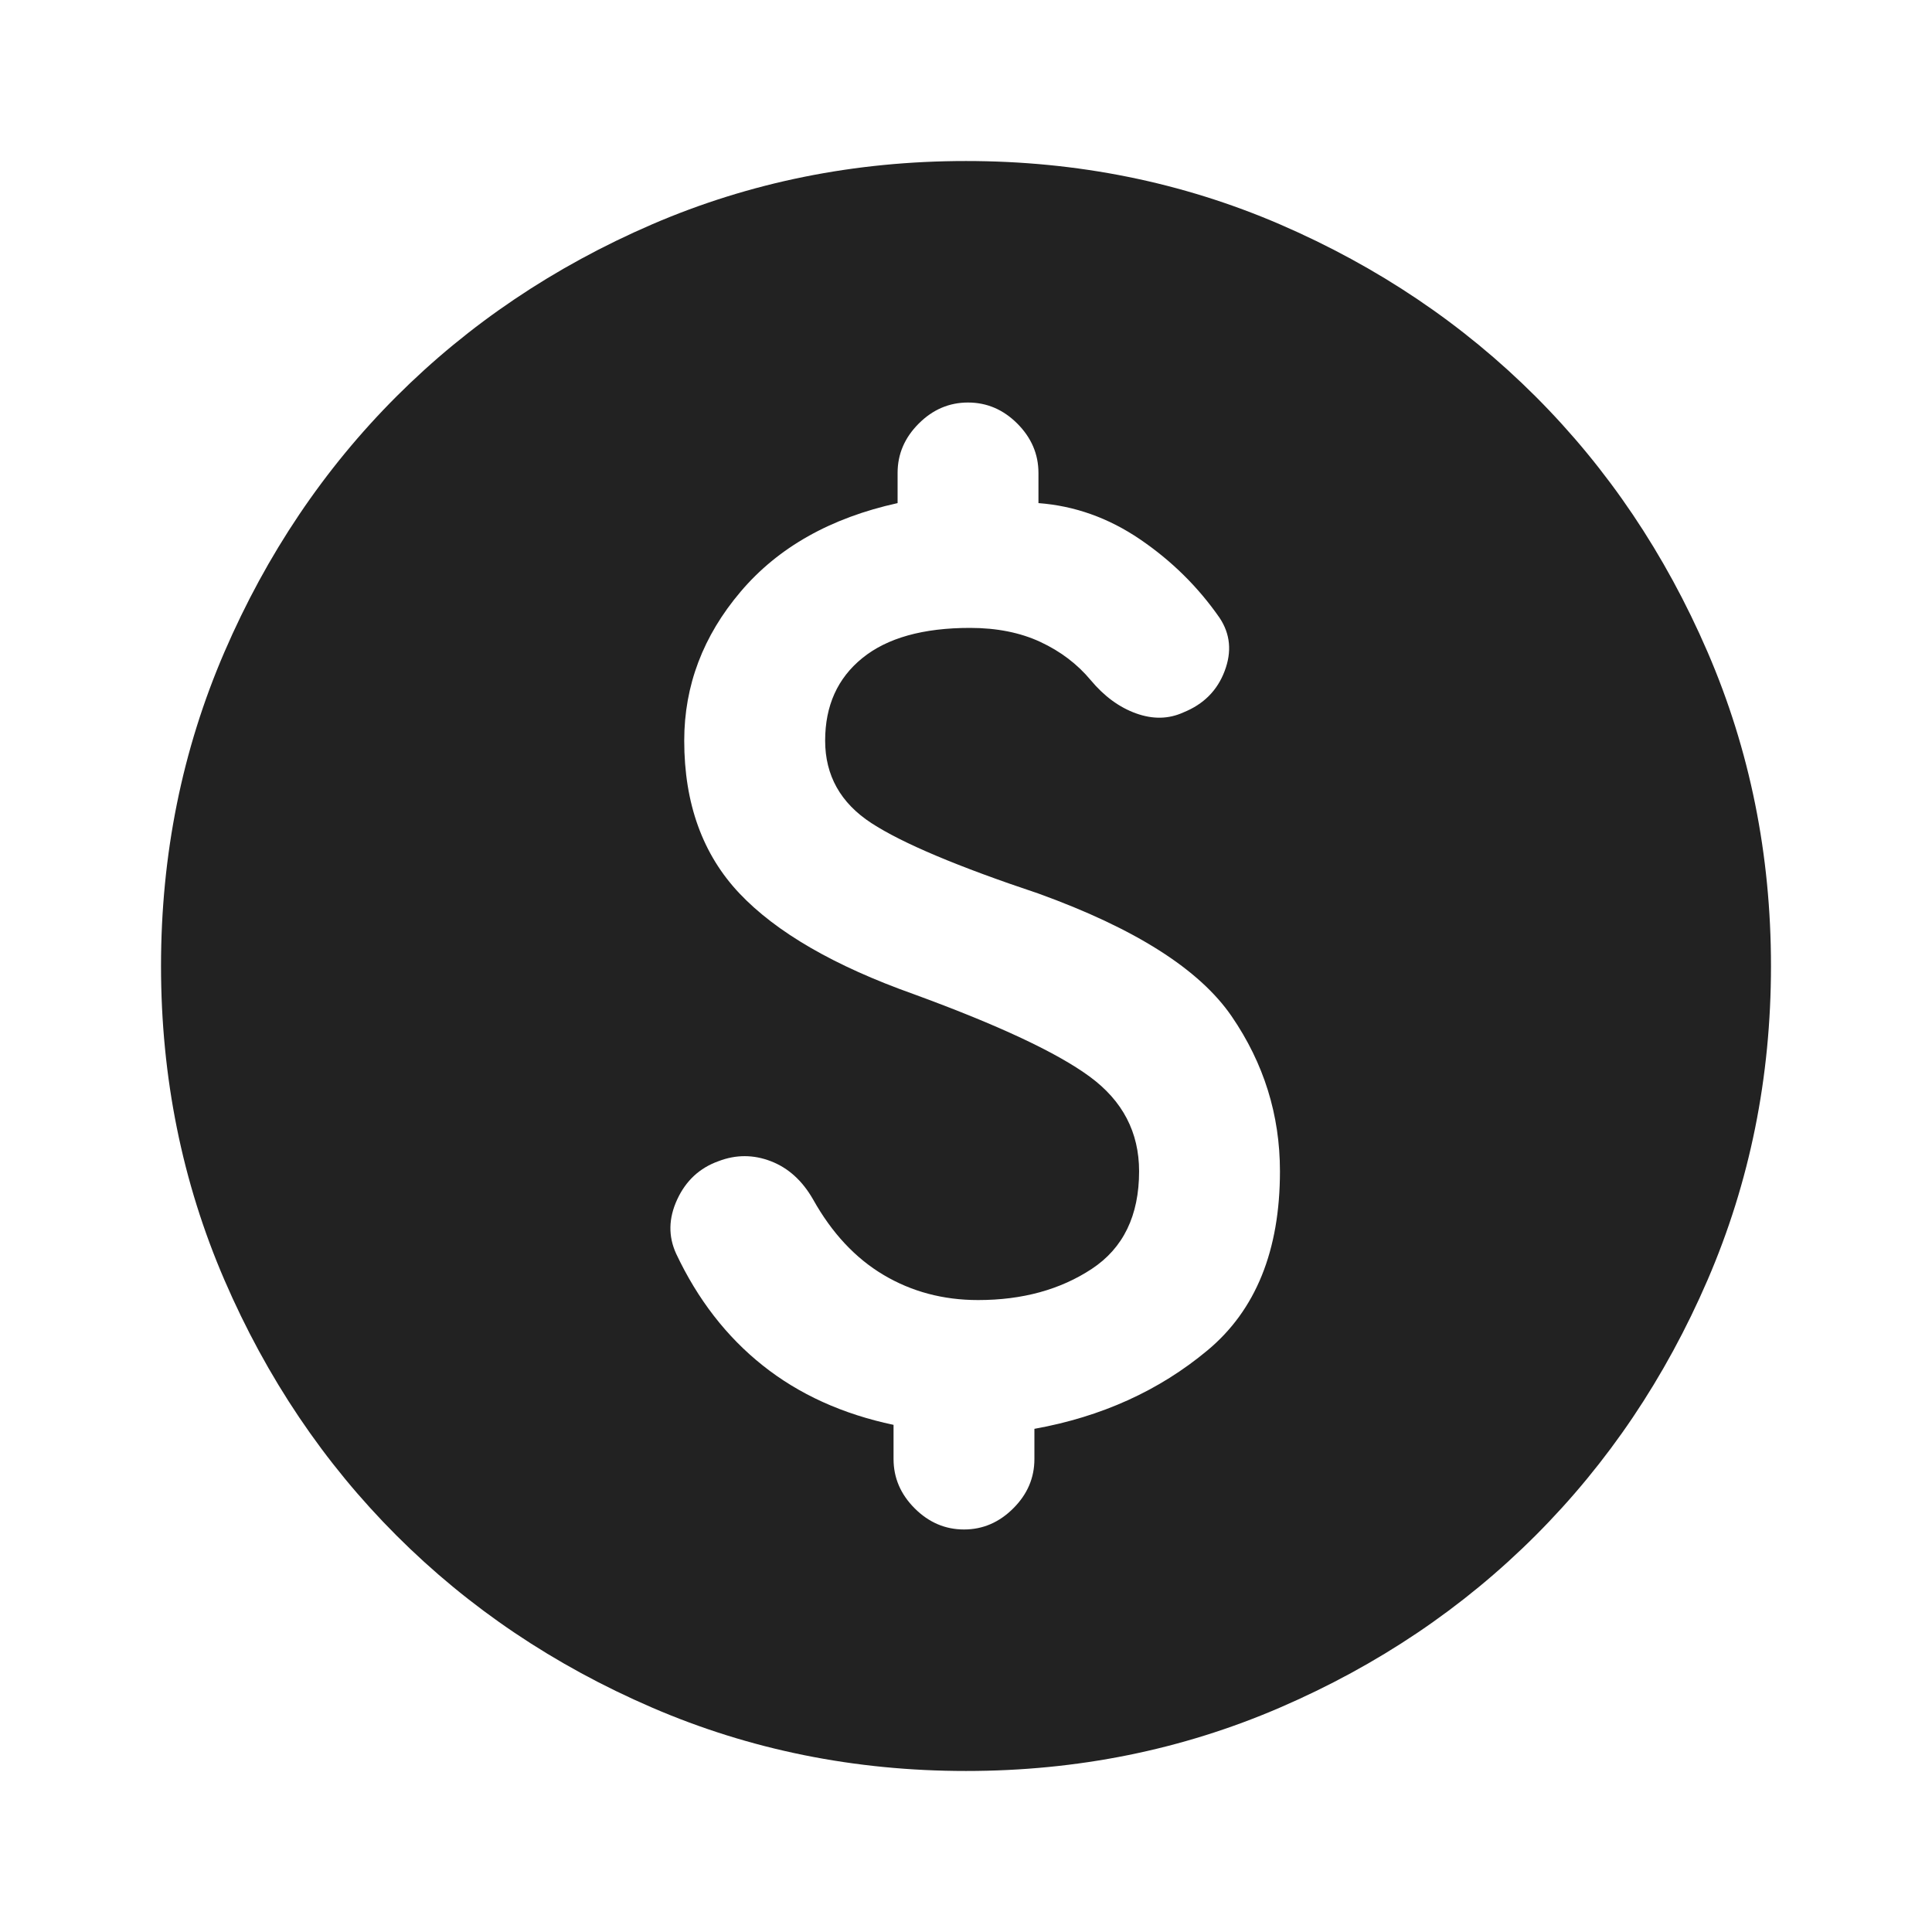 <svg xmlns="http://www.w3.org/2000/svg" width="32" height="32" viewBox="0 0 32 32" fill="none">
    <path d="M16 29.333C14.156 29.333 12.422 28.983 10.8 28.283C9.178 27.583 7.767 26.633 6.567 25.433C5.367 24.233 4.417 22.822 3.717 21.2C3.017 19.578 2.667 17.844 2.667 16C2.667 14.155 3.017 12.422 3.717 10.8C4.417 9.178 5.367 7.766 6.567 6.566C7.767 5.367 9.178 4.417 10.8 3.716C12.422 3.017 14.156 2.667 16 2.667C17.845 2.667 19.578 3.017 21.2 3.716C22.822 4.417 24.233 5.367 25.433 6.566C26.633 7.766 27.583 9.178 28.283 10.8C28.983 12.422 29.333 14.155 29.333 16C29.333 17.844 28.983 19.578 28.283 21.2C27.583 22.822 26.633 24.233 25.433 25.433C24.233 26.633 22.822 27.583 21.2 28.283C19.578 28.983 17.845 29.333 16 29.333ZM15.967 25.333C16.278 25.333 16.55 25.216 16.783 24.983C17.017 24.75 17.133 24.478 17.133 24.166V23.666C18.244 23.466 19.2 23.033 20 22.366C20.8 21.7 21.2 20.711 21.2 19.4C21.2 18.466 20.933 17.611 20.4 16.833C19.867 16.055 18.8 15.378 17.2 14.8C15.867 14.355 14.944 13.966 14.433 13.633C13.922 13.3 13.667 12.844 13.667 12.267C13.667 11.689 13.872 11.233 14.283 10.9C14.694 10.566 15.289 10.4 16.067 10.4C16.511 10.4 16.9 10.478 17.233 10.633C17.567 10.789 17.845 11 18.067 11.267C18.289 11.533 18.539 11.716 18.817 11.816C19.095 11.916 19.356 11.911 19.6 11.8C19.933 11.666 20.161 11.439 20.283 11.117C20.406 10.794 20.378 10.5 20.2 10.233C19.845 9.722 19.406 9.289 18.883 8.933C18.361 8.578 17.8 8.378 17.2 8.333V7.833C17.2 7.522 17.083 7.25 16.85 7.016C16.617 6.783 16.345 6.667 16.033 6.667C15.722 6.667 15.45 6.783 15.217 7.016C14.983 7.25 14.867 7.522 14.867 7.833V8.333C13.756 8.578 12.889 9.066 12.267 9.8C11.645 10.533 11.333 11.355 11.333 12.267C11.333 13.311 11.639 14.155 12.25 14.8C12.861 15.444 13.822 16 15.133 16.466C16.533 16.978 17.506 17.433 18.05 17.833C18.595 18.233 18.867 18.755 18.867 19.4C18.867 20.133 18.606 20.672 18.083 21.017C17.561 21.361 16.933 21.533 16.2 21.533C15.622 21.533 15.1 21.394 14.633 21.116C14.167 20.839 13.778 20.422 13.467 19.866C13.289 19.555 13.056 19.344 12.767 19.233C12.478 19.122 12.189 19.122 11.9 19.233C11.589 19.344 11.361 19.555 11.217 19.866C11.072 20.178 11.067 20.478 11.2 20.767C11.556 21.522 12.033 22.139 12.633 22.616C13.233 23.094 13.956 23.422 14.8 23.6V24.166C14.8 24.478 14.917 24.75 15.15 24.983C15.383 25.216 15.656 25.333 15.967 25.333Z" fill="#222222"/>
</svg>